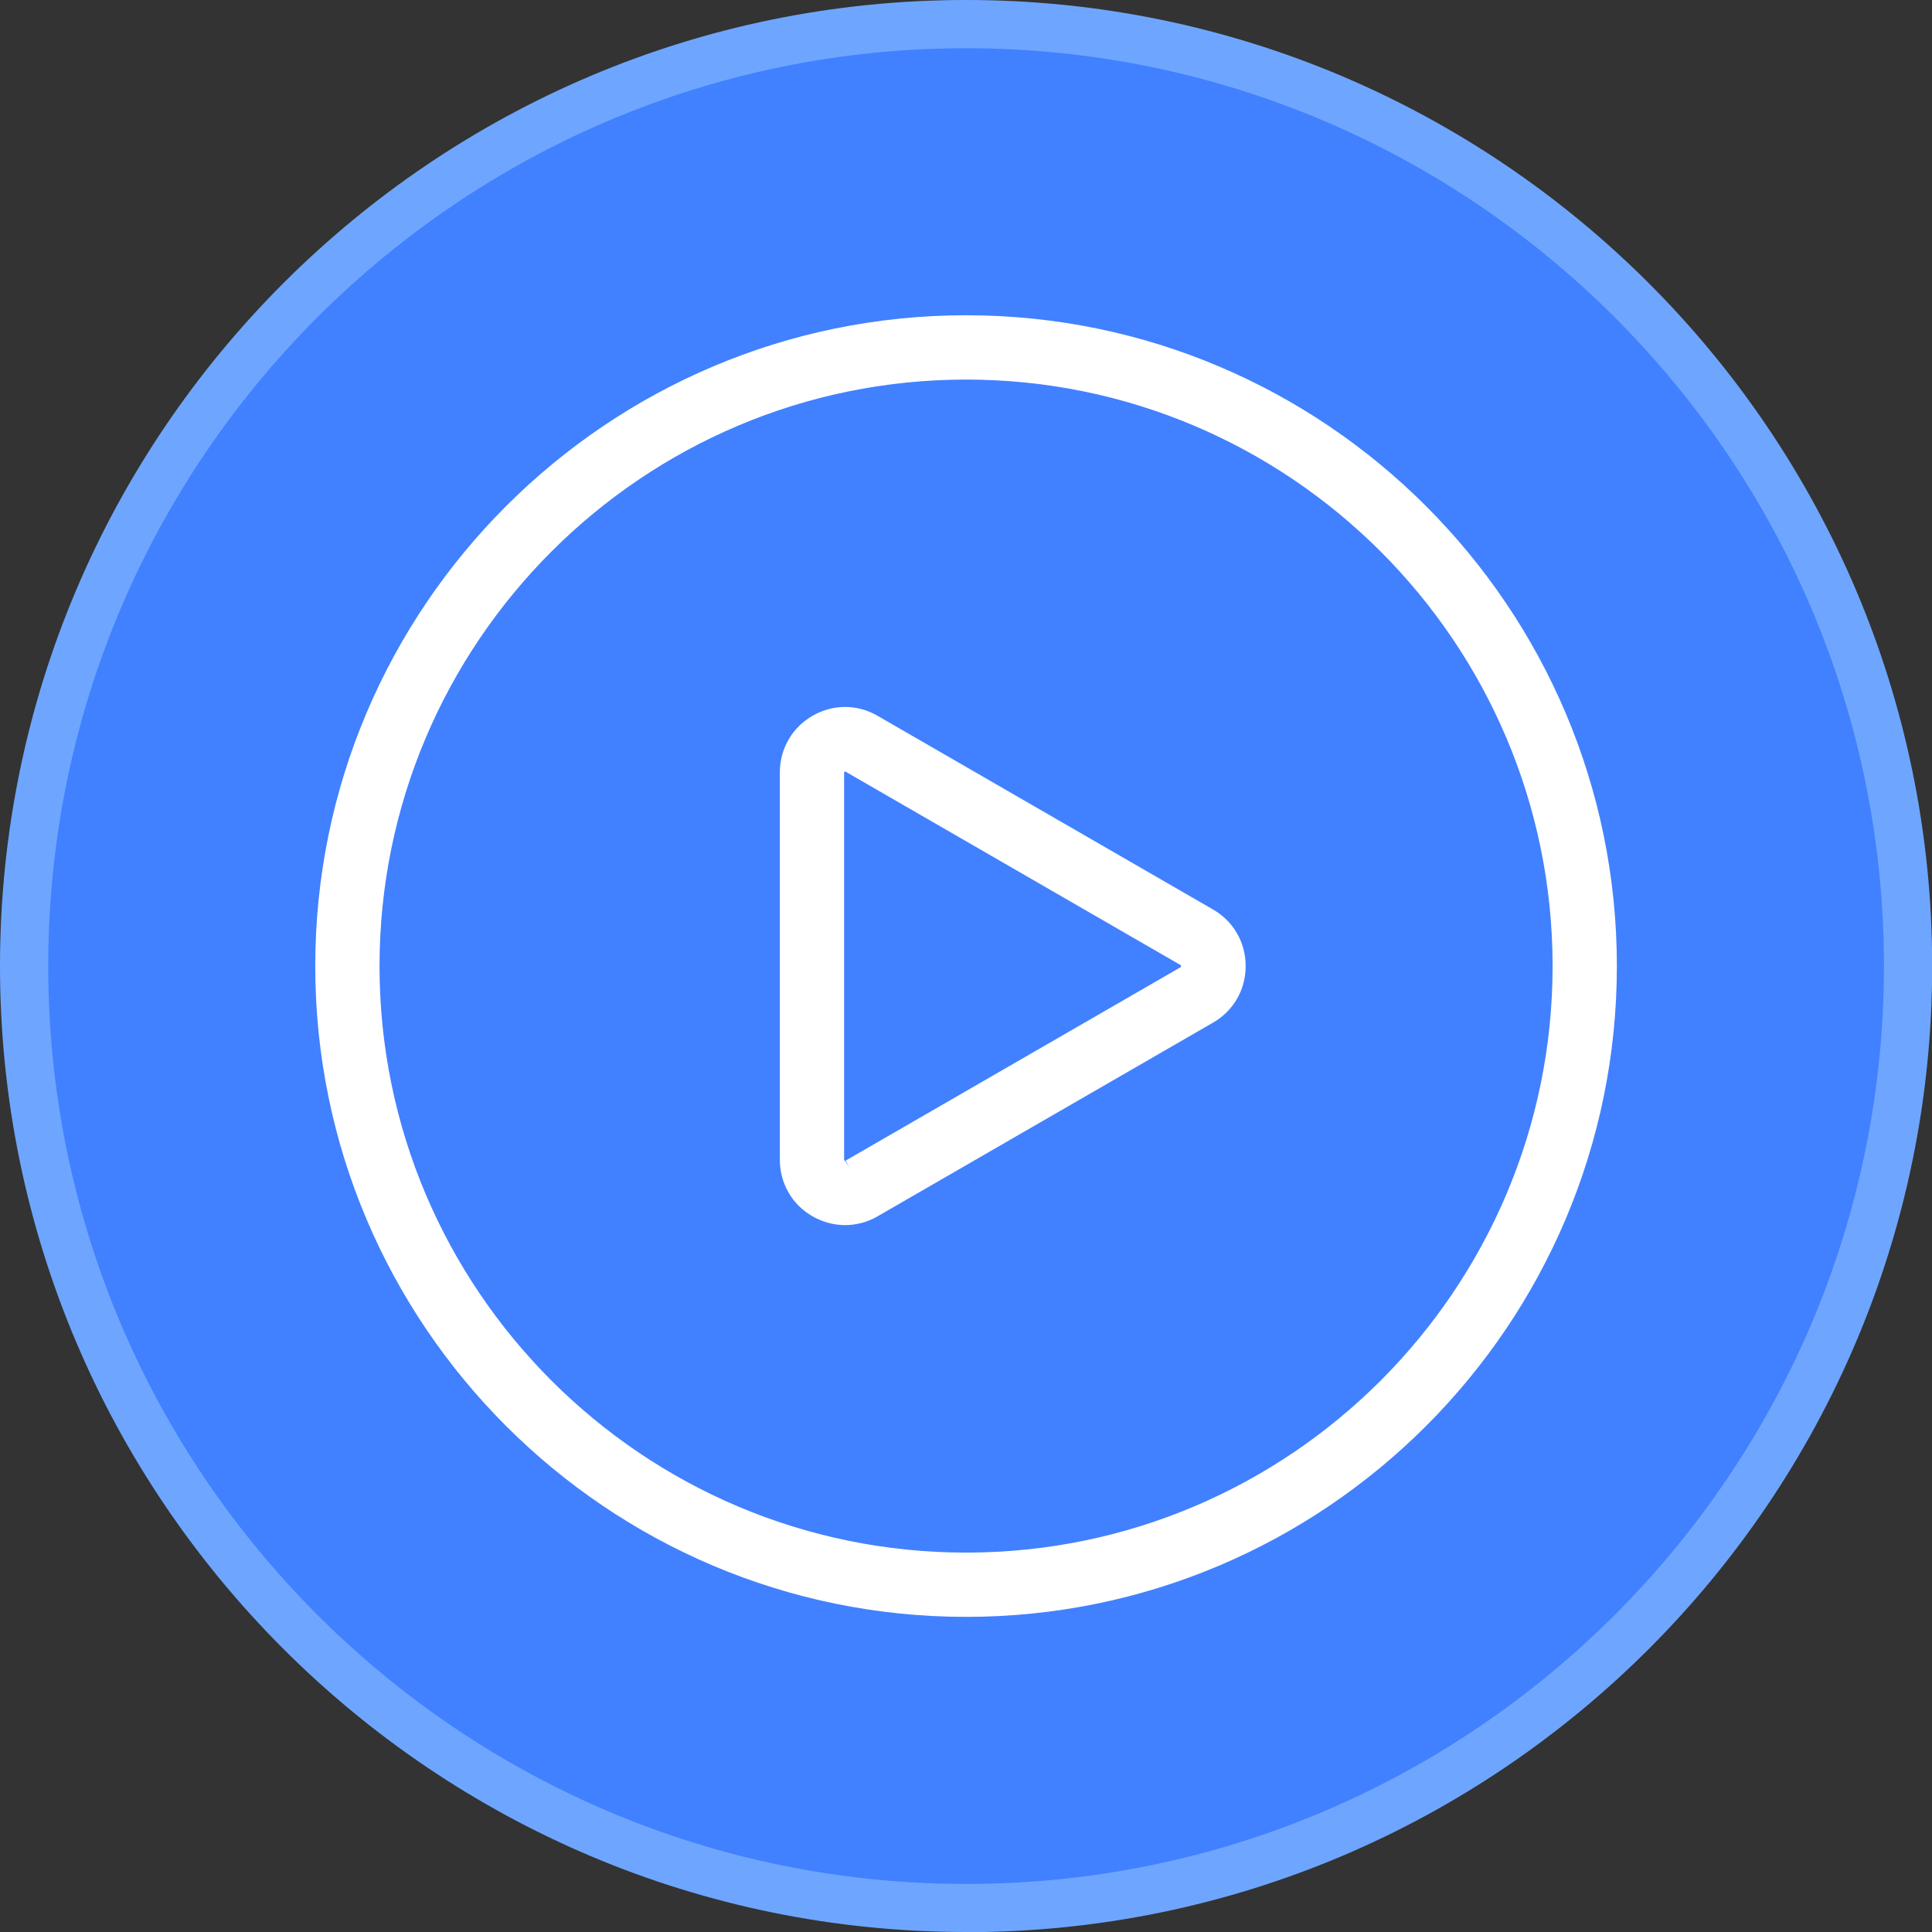 <svg width="45" height="45" viewBox="0 0 45 45" fill="none" xmlns="http://www.w3.org/2000/svg">
<rect x="0" y="0" width="45" height="45" fill="#333333" stroke="none"/>
<g id="title" clip-path="url(#clip0_190_557)">
<g id="Group">
<path id="Vector" d="M22.502 44.442C34.619 44.442 44.442 34.619 44.442 22.502C44.442 10.384 34.619 0.561 22.502 0.561C10.385 0.561 0.562 10.384 0.562 22.502C0.562 34.619 10.385 44.442 22.502 44.442Z" fill="#4181FF"/>
<path id="Vector_2" d="M22.502 45C10.094 45 0 34.909 0 22.502C0 10.094 10.094 0 22.502 0C34.909 0 45.004 10.094 45.004 22.502C45.004 34.909 34.909 45.004 22.502 45.004V45ZM22.502 1.123C10.712 1.123 1.123 10.712 1.123 22.502C1.123 34.292 10.712 43.881 22.502 43.881C34.292 43.881 43.881 34.292 43.881 22.502C43.881 10.712 34.288 1.123 22.502 1.123Z" fill="#6EA6FF"/>
</g>
<g id="Group_2">
<g id="Group_3">
<path id="Vector_3" d="M22.502 37.473C30.758 37.473 37.473 30.759 37.473 22.502C37.473 14.245 30.758 7.531 22.502 7.531C14.245 7.531 7.53 14.245 7.53 22.502C7.53 30.759 14.245 37.473 22.502 37.473ZM22.502 8.653C30.137 8.653 36.35 14.867 36.35 22.502C36.35 30.137 30.137 36.35 22.502 36.35C14.866 36.35 8.653 30.137 8.653 22.502C8.653 14.867 14.866 8.653 22.502 8.653Z" fill="white"/>
<path id="Vector_4" d="M22.502 37.66C14.144 37.66 7.343 30.86 7.343 22.502C7.343 14.144 14.144 7.343 22.502 7.343C30.859 7.343 37.66 14.144 37.66 22.502C37.66 30.86 30.859 37.66 22.502 37.66ZM22.502 7.718C14.35 7.718 7.718 14.35 7.718 22.502C7.718 30.654 14.35 37.286 22.502 37.286C30.654 37.286 37.286 30.654 37.286 22.502C37.286 14.35 30.654 7.718 22.502 7.718ZM22.502 36.537C14.761 36.537 8.466 30.242 8.466 22.502C8.466 14.762 14.761 8.466 22.502 8.466C30.242 8.466 36.537 14.762 36.537 22.502C36.537 30.242 30.242 36.537 22.502 36.537ZM22.502 8.841C14.967 8.841 8.84 14.967 8.84 22.502C8.84 30.036 14.967 36.163 22.502 36.163C30.036 36.163 36.163 30.036 36.163 22.502C36.163 14.967 30.036 8.841 22.502 8.841Z" fill="white"/>
</g>
<g id="Group_4">
<path id="Vector_5" d="M19.017 28.165C19.226 28.285 19.455 28.344 19.683 28.344C19.911 28.344 20.143 28.285 20.349 28.165L28.16 23.655C28.58 23.415 28.827 22.981 28.827 22.498C28.827 22.015 28.58 21.585 28.16 21.342L20.349 16.831C19.934 16.592 19.432 16.592 19.017 16.831C18.598 17.071 18.351 17.505 18.351 17.988V27.008C18.351 27.491 18.598 27.922 19.017 28.165ZM19.47 17.992C19.47 17.883 19.537 17.831 19.575 17.808C19.597 17.793 19.634 17.778 19.683 17.778C19.717 17.778 19.75 17.786 19.788 17.808L27.599 22.319C27.693 22.371 27.704 22.457 27.704 22.502C27.704 22.547 27.689 22.633 27.599 22.685L19.788 27.195C19.694 27.248 19.616 27.218 19.578 27.195C19.537 27.173 19.473 27.12 19.473 27.012V17.992H19.47Z" fill="white"/>
<path id="Vector_6" d="M19.683 28.535C19.421 28.535 19.159 28.464 18.923 28.329C18.448 28.056 18.164 27.562 18.164 27.012V17.992C18.164 17.442 18.448 16.948 18.923 16.674C19.399 16.397 19.968 16.397 20.443 16.674L28.254 21.184C28.73 21.458 29.014 21.952 29.014 22.502C29.014 23.052 28.73 23.546 28.254 23.819L20.443 28.329C20.211 28.464 19.949 28.535 19.683 28.535ZM19.11 28.004C19.47 28.21 19.912 28.206 20.256 28.004L28.067 23.494C28.426 23.288 28.64 22.917 28.64 22.502C28.64 22.086 28.426 21.716 28.067 21.51L20.256 17C19.896 16.79 19.47 16.79 19.11 17C18.751 17.206 18.538 17.58 18.538 17.995V27.016C18.538 27.431 18.751 27.802 19.11 28.008V28.004ZM19.679 27.412C19.608 27.412 19.541 27.394 19.477 27.356C19.354 27.285 19.283 27.158 19.283 27.016V17.995C19.283 17.849 19.354 17.726 19.477 17.651C19.612 17.576 19.754 17.58 19.878 17.651L27.689 22.161C27.816 22.232 27.887 22.36 27.887 22.506C27.887 22.652 27.816 22.779 27.689 22.85L19.878 27.36C19.814 27.398 19.747 27.416 19.676 27.416L19.679 27.412ZM19.661 17.973V27.012L19.788 27.195L19.694 27.034L27.506 22.524V22.483L19.694 17.973H19.661Z" fill="white"/>
</g>
</g>
</g>
<defs>
<clipPath id="clip0_190_557">
<rect width="45" height="45" fill="white"/>
</clipPath>
</defs>
</svg>
